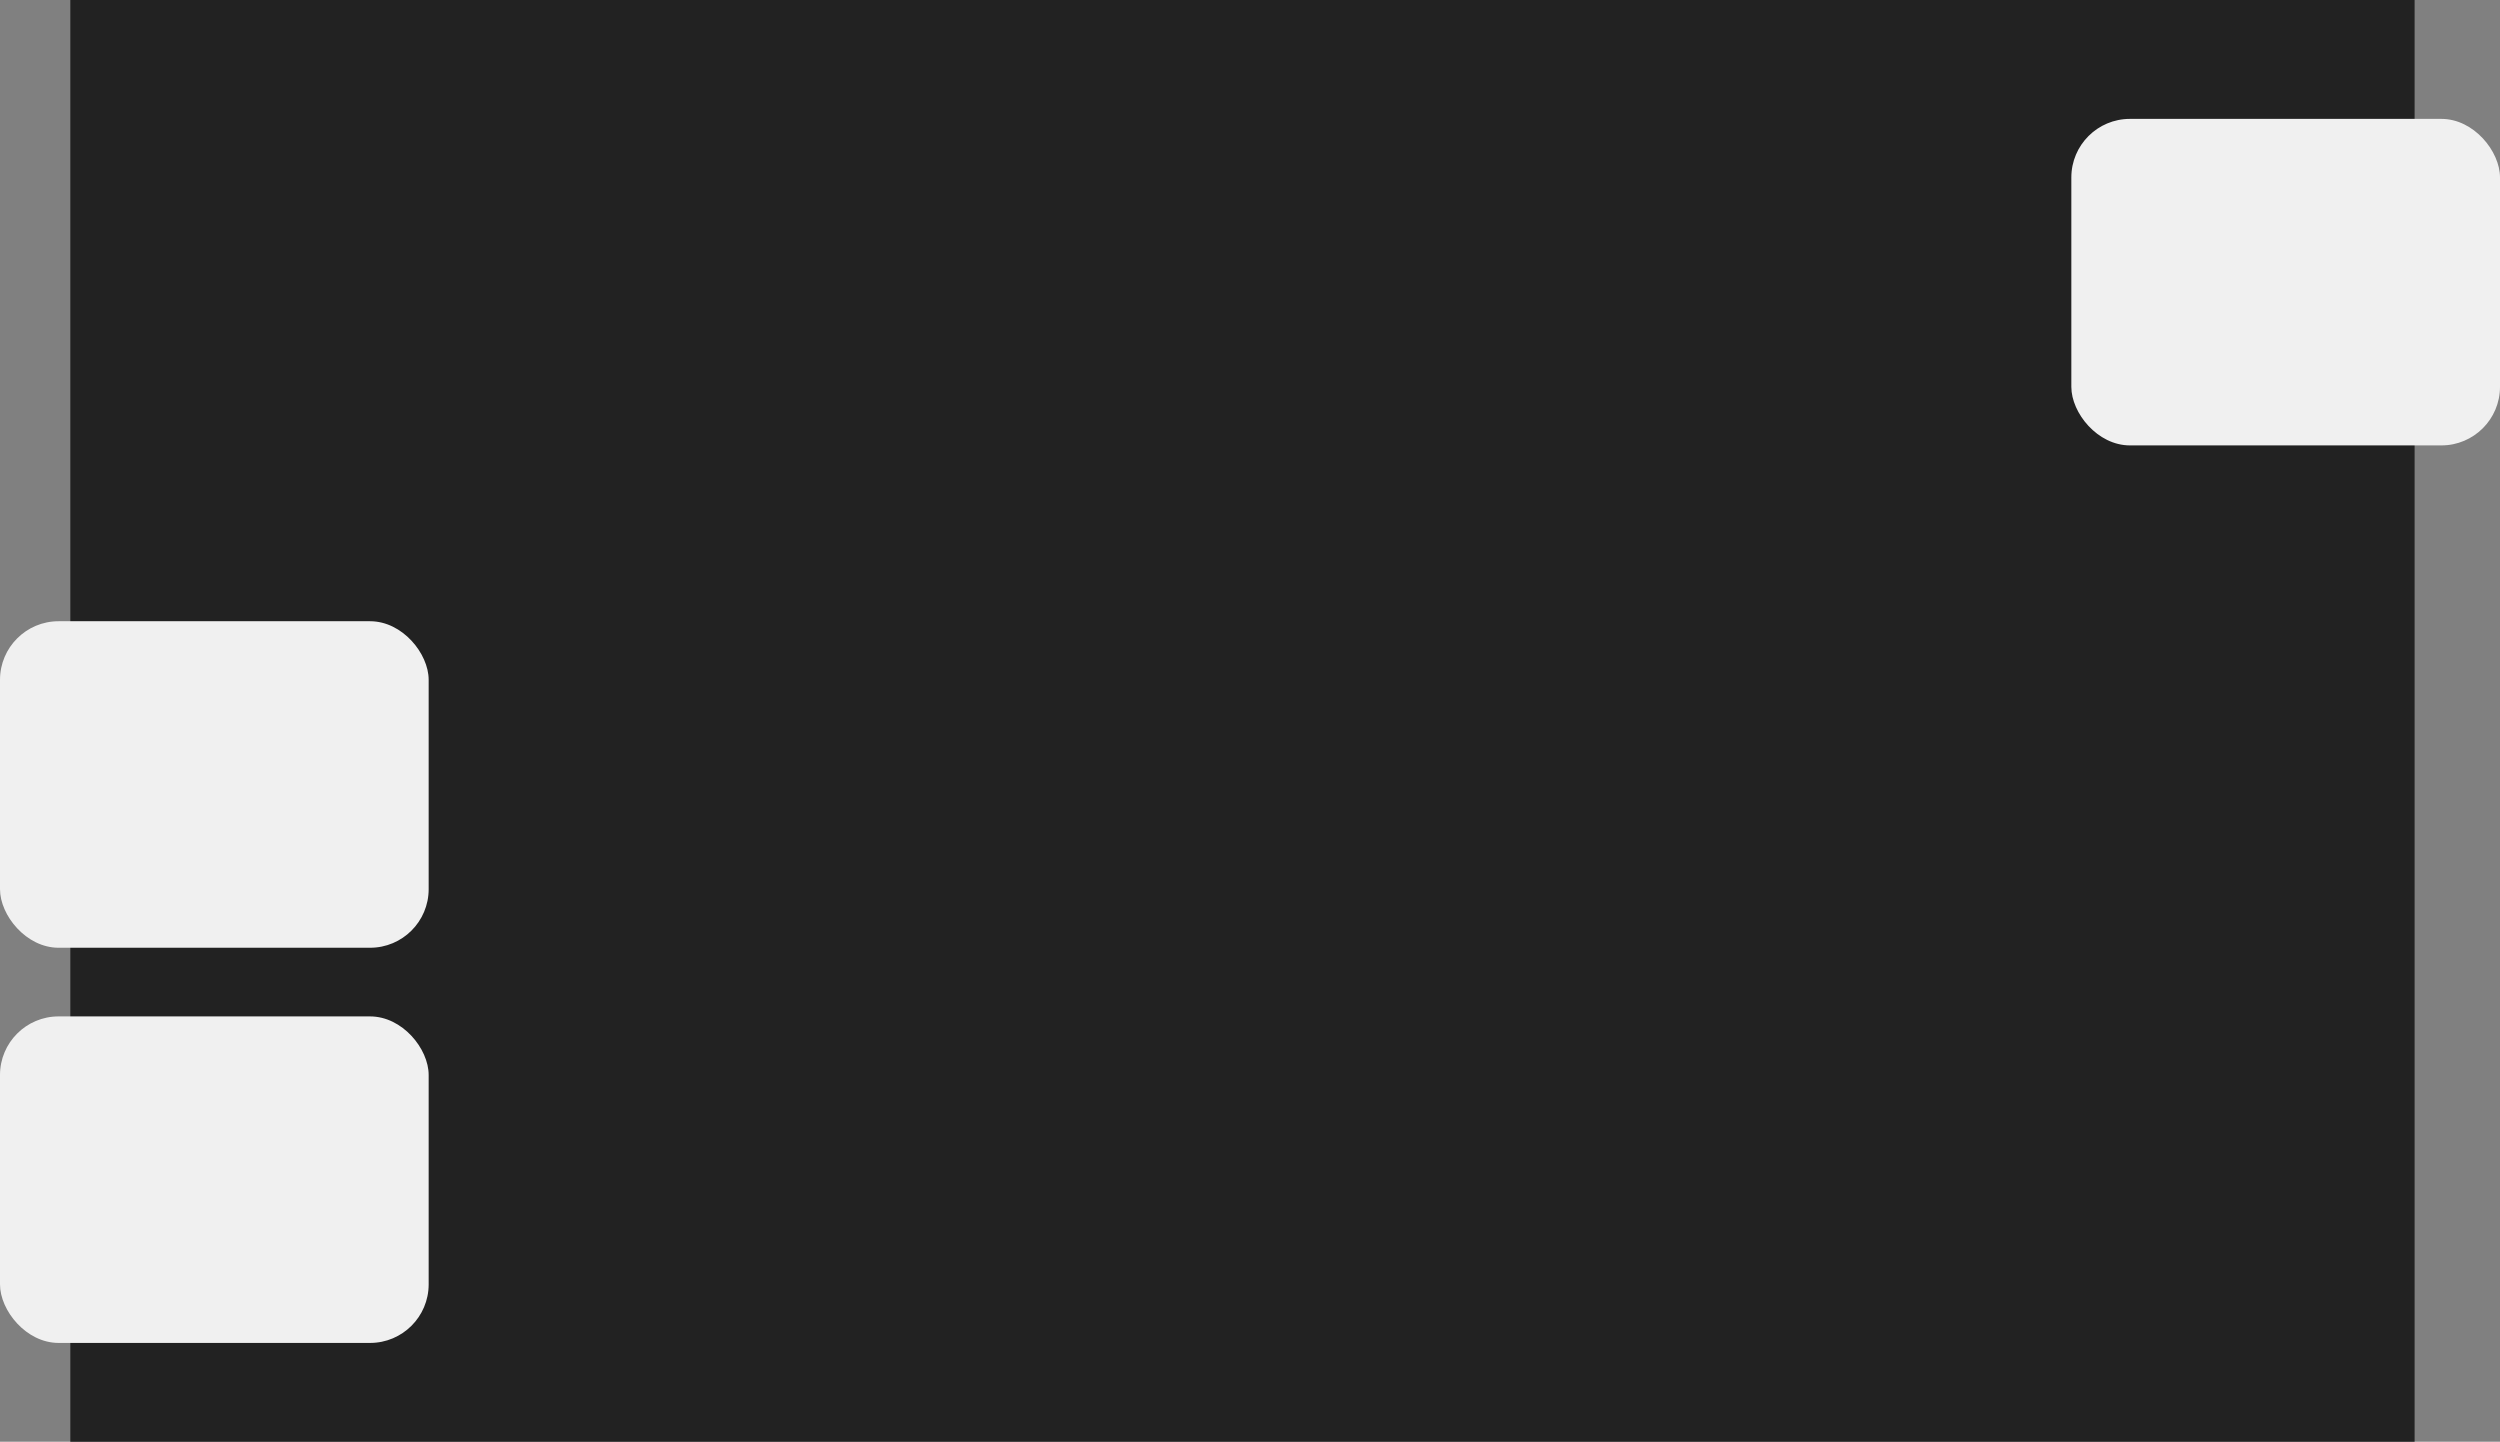 <?xml version="1.0" encoding="UTF-8"?> <svg xmlns="http://www.w3.org/2000/svg" width="1493" height="861" viewBox="0 0 1493 861" fill="none"><rect x="0" y="0" width="1493" height="861" fill="#808080" stroke="none"/><rect x="42" width="1400" height="861" fill="#222222"></rect><rect y="371" width="256" height="195" rx="35" fill="#F0F0F0"></rect><rect x="1237" y="71" width="256" height="195" rx="35" fill="#F0F0F0"></rect><rect y="607" width="256" height="195" rx="35" fill="#F0F0F0"></rect></svg> 
